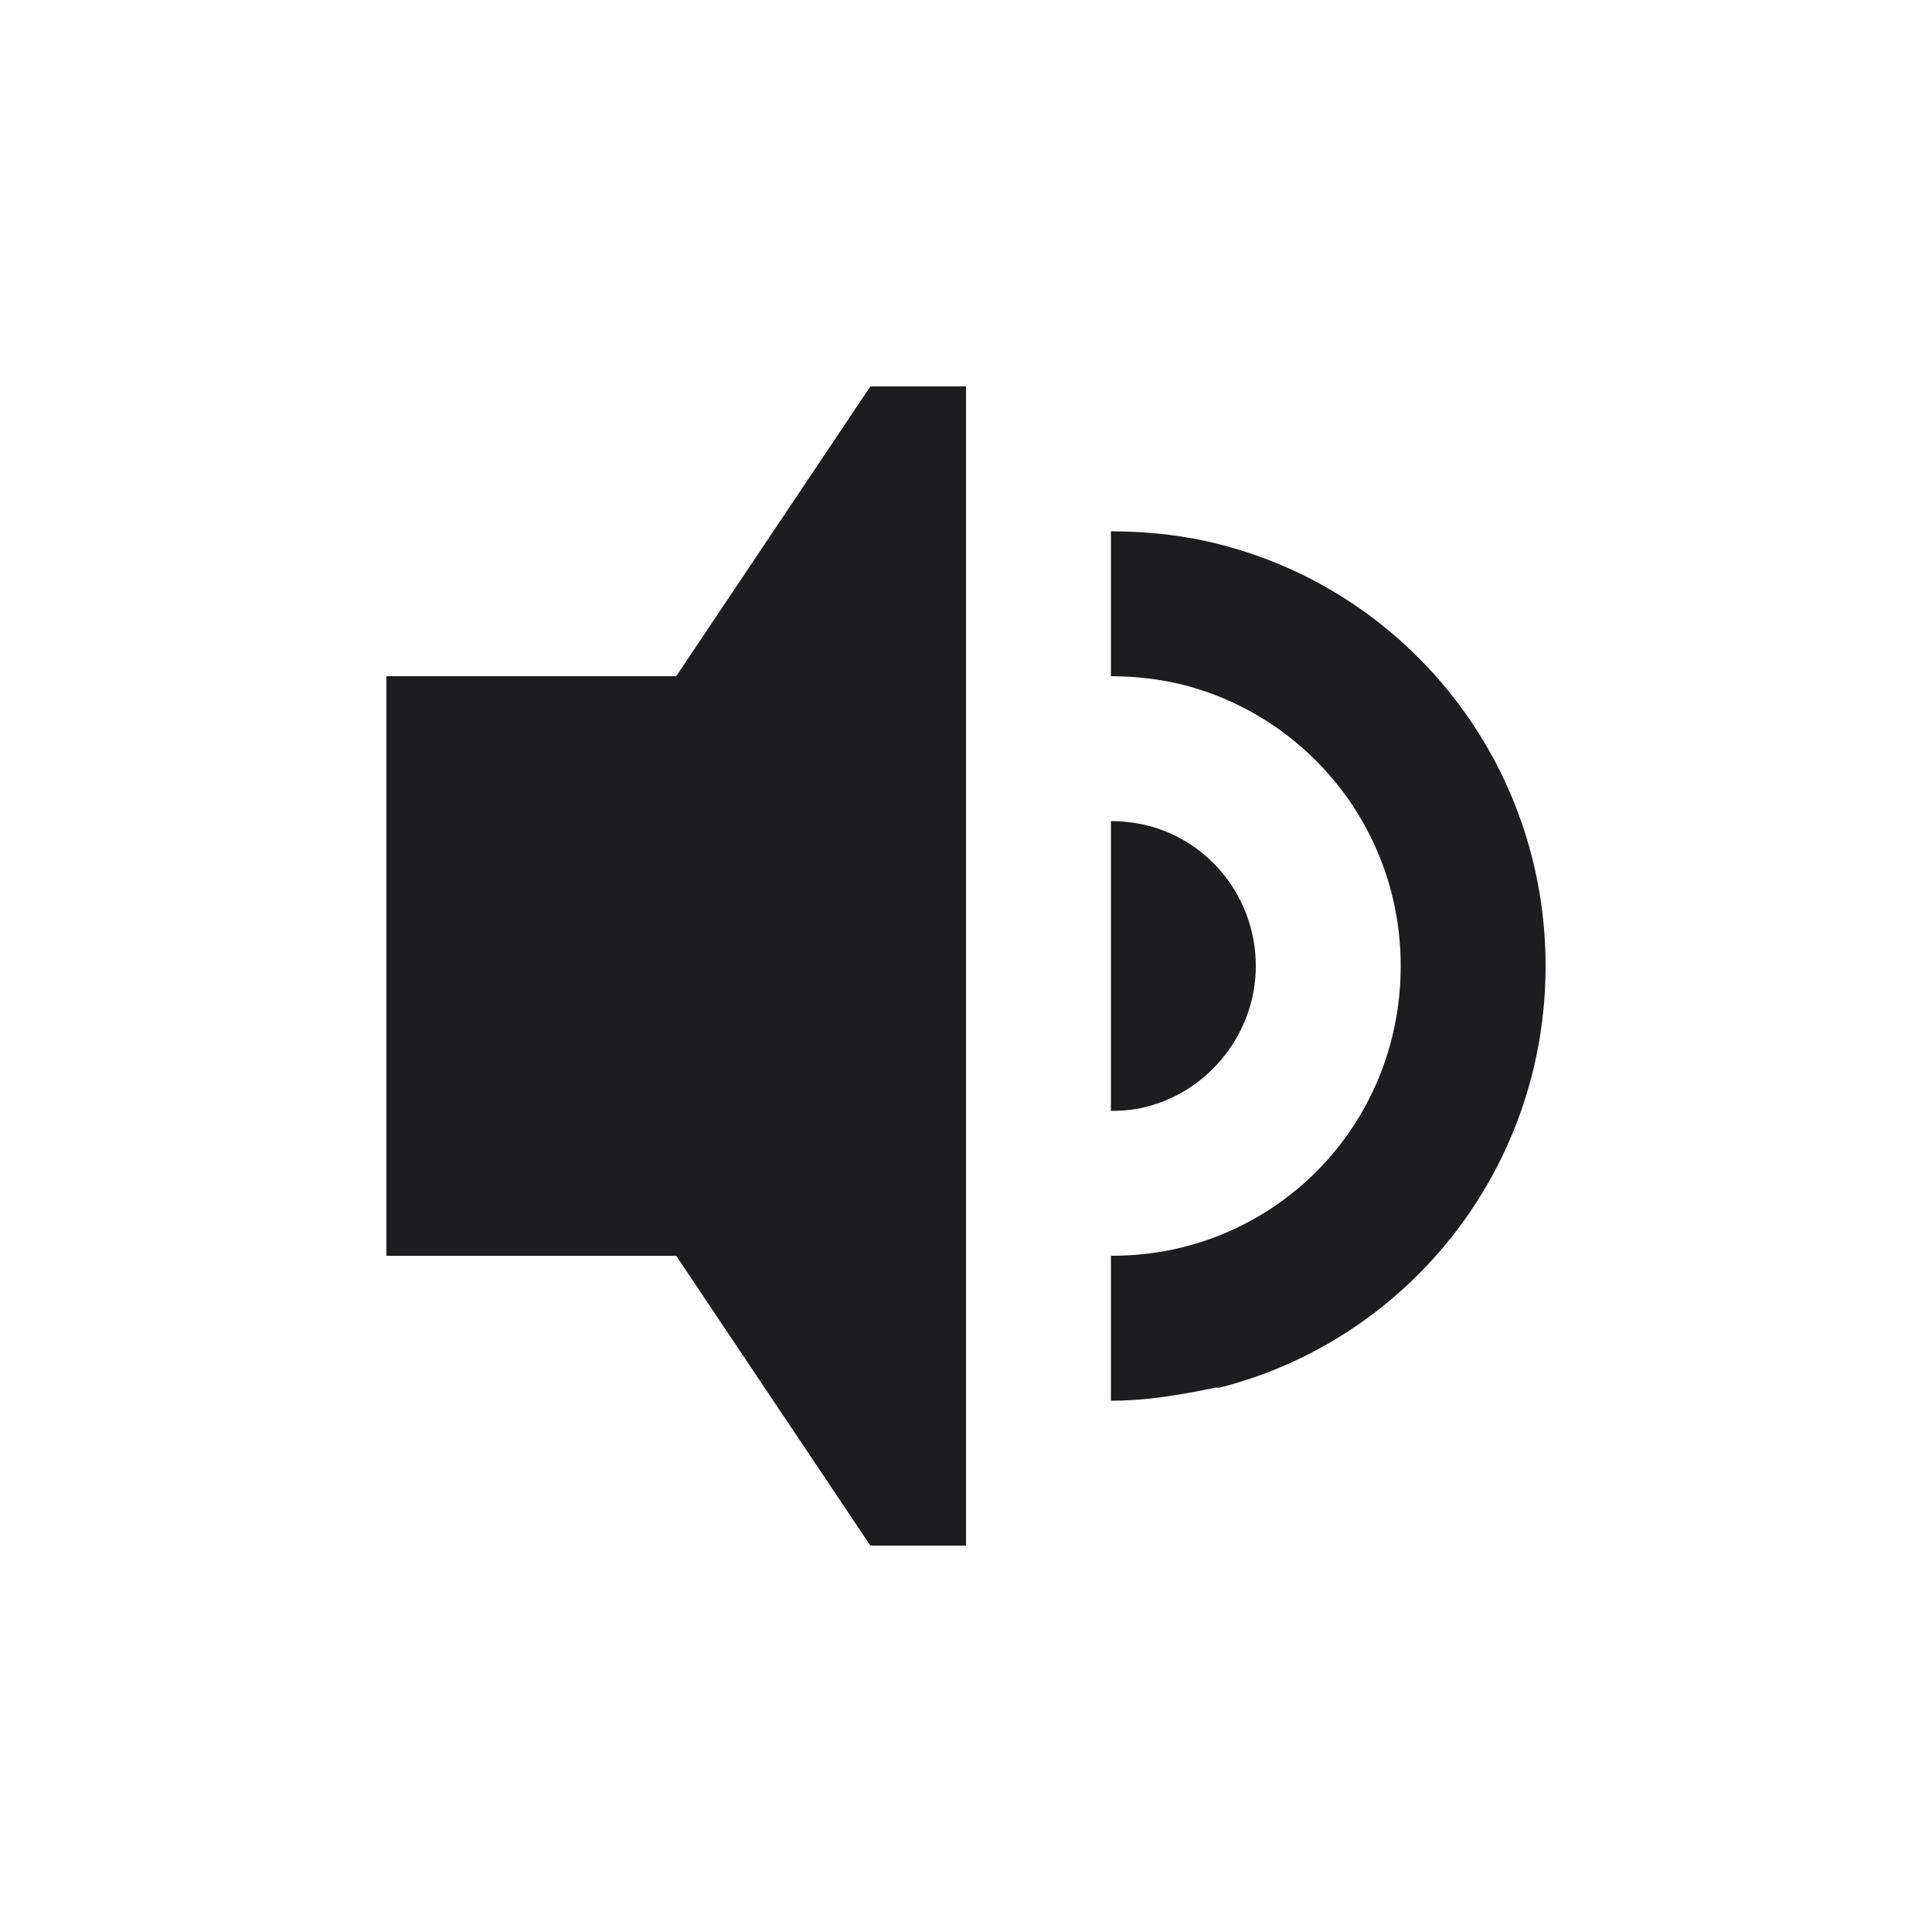 <svg width="32" height="32" viewBox="0 0 32 32" fill="none" xmlns="http://www.w3.org/2000/svg">
<path d="M14.416 6.4L11.2 11.2H6.4V20.8H11.2L14.416 25.6H16V6.4H14.416ZM18.4 8.8V11.2C18.808 11.2 19.216 11.248 19.6 11.344C21.664 11.872 23.2 13.744 23.2 16C23.2 18.256 21.688 20.128 19.6 20.656C19.216 20.752 18.808 20.8 18.4 20.8V23.2C19 23.2 19.552 23.104 20.128 22.984H20.2C23.32 22.192 25.6 19.36 25.6 16C25.6 12.64 23.32 9.808 20.2 9.016C19.648 8.872 19.024 8.8 18.4 8.8ZM18.4 13.6V18.4C18.616 18.4 18.832 18.376 19 18.328C20.032 18.064 20.8 17.104 20.8 16C20.8 14.896 20.056 13.936 19 13.672C18.808 13.624 18.592 13.6 18.4 13.6Z" fill="#1D1D1F"/>
</svg>
